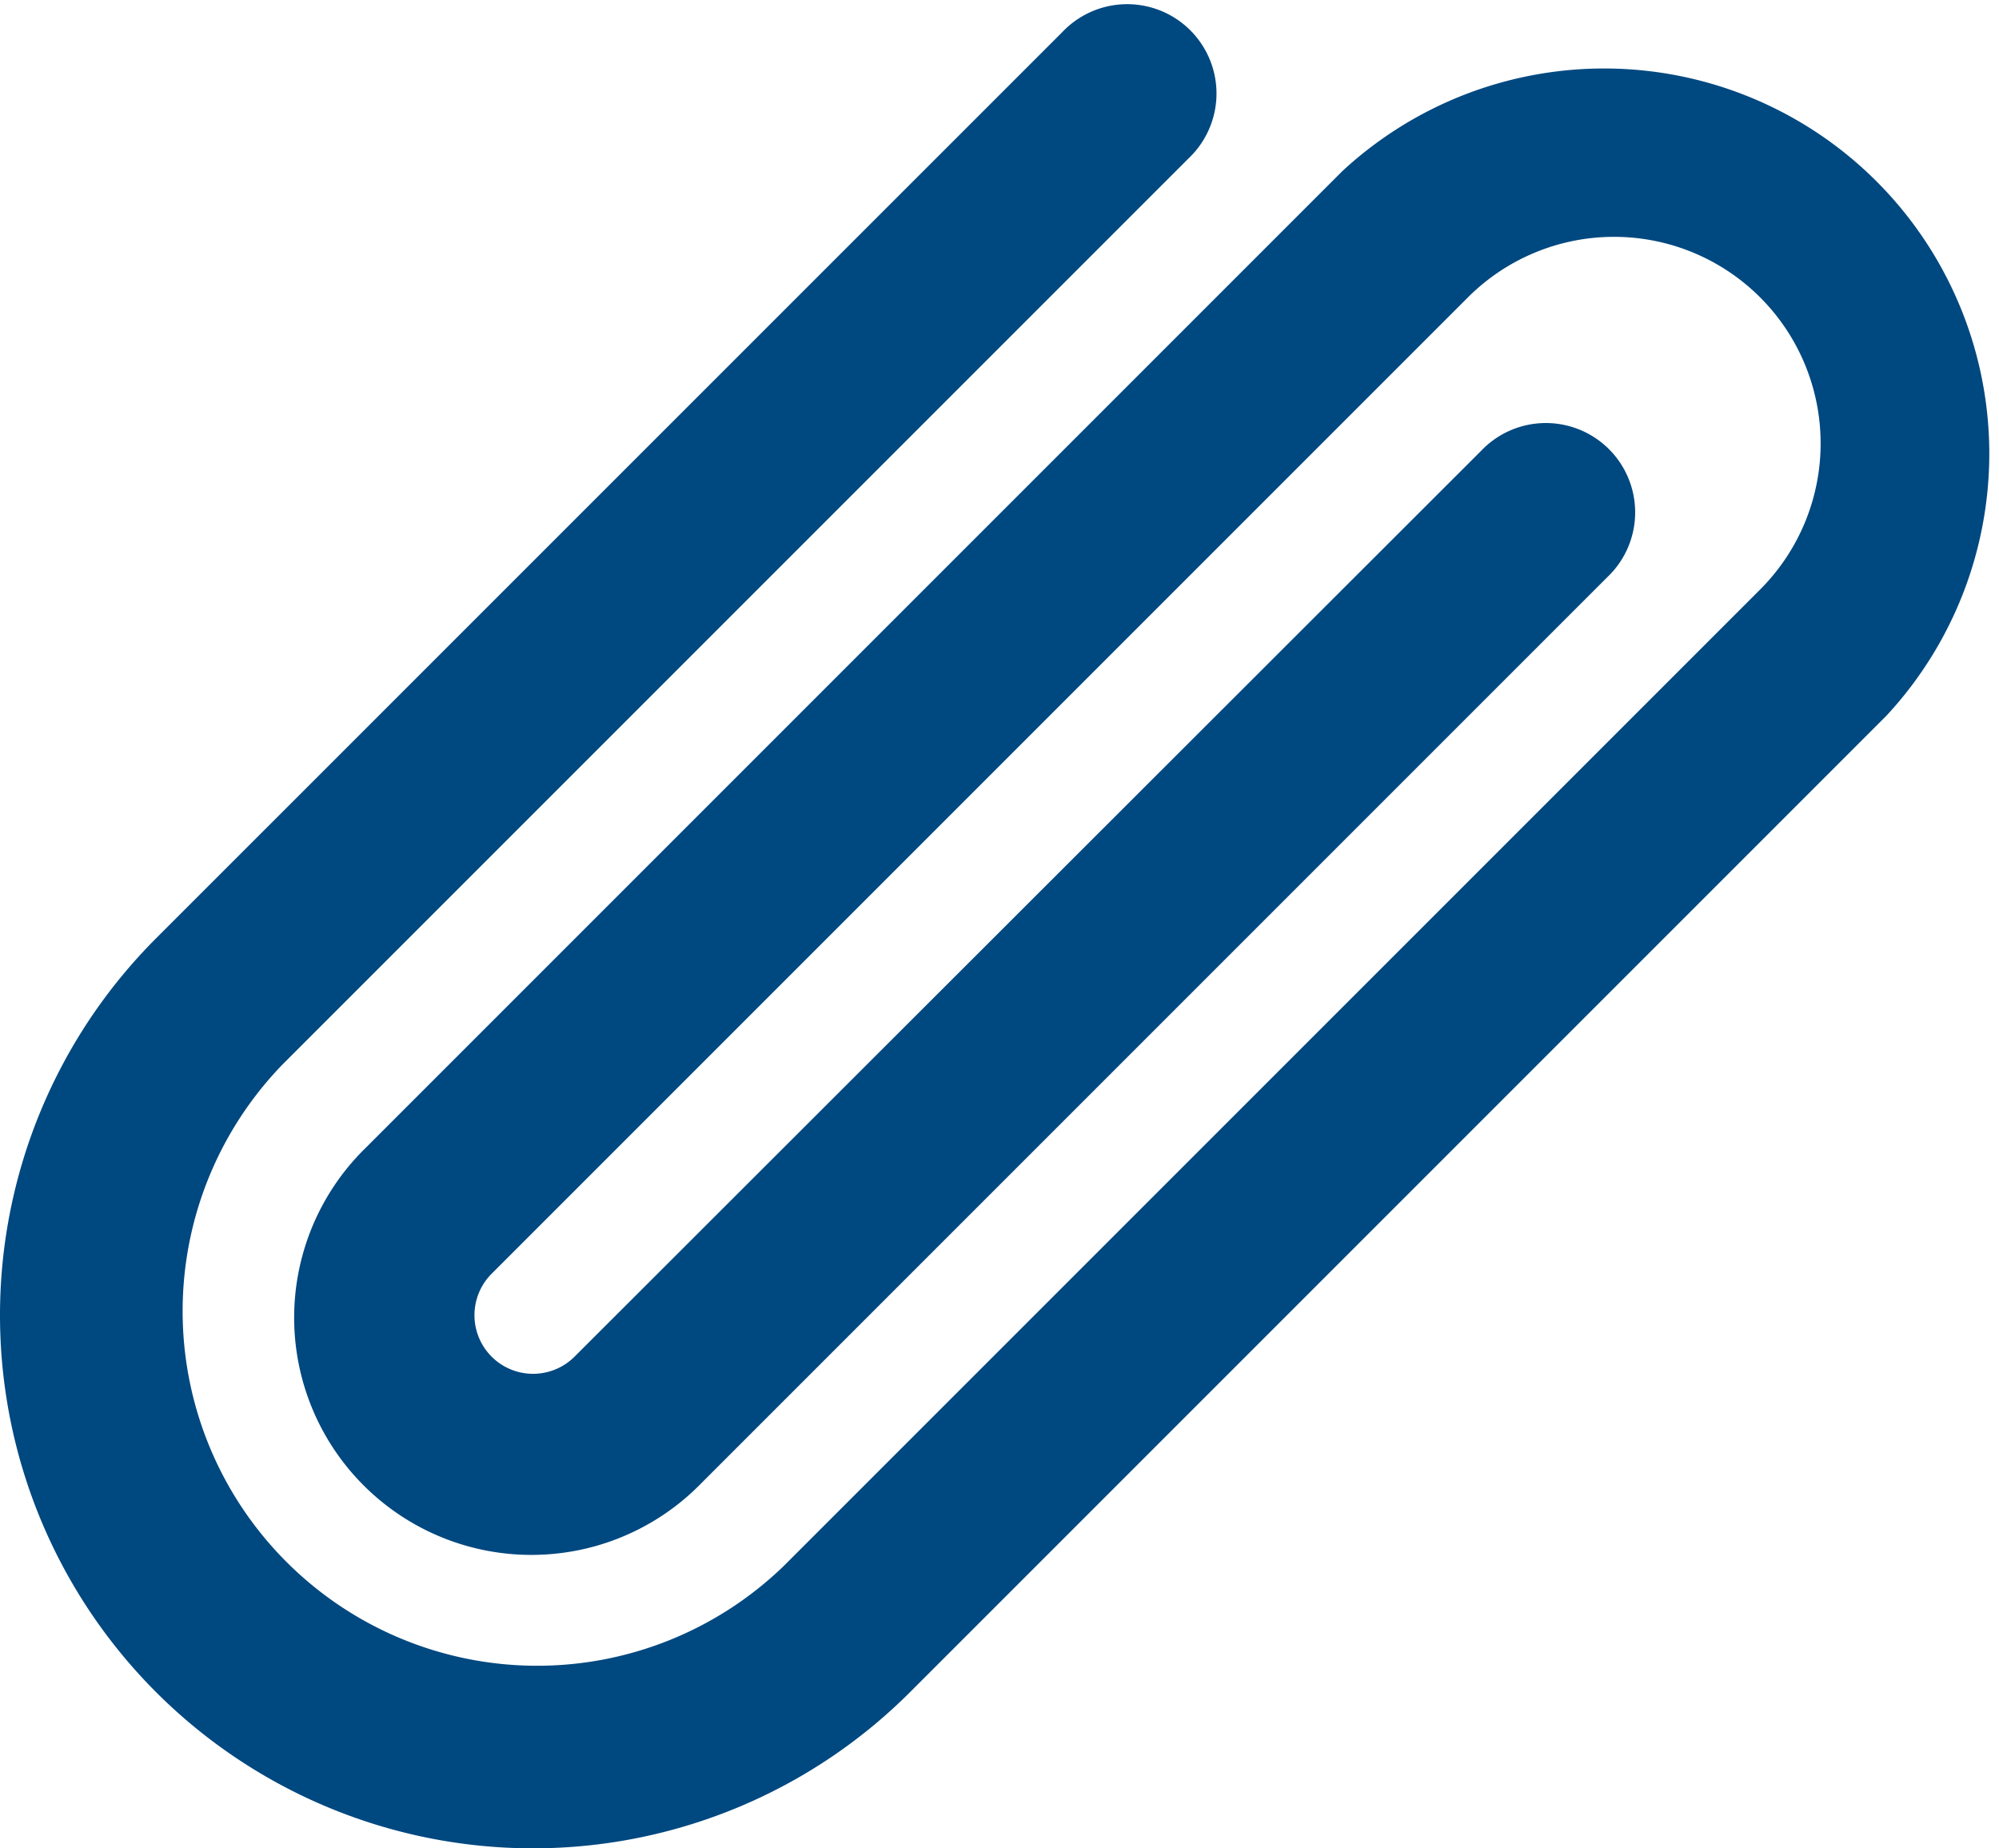 <svg xmlns="http://www.w3.org/2000/svg" width="25" height="23.114" viewBox="0 0 25 23.114"><defs><style>.a{fill:#004880;stroke:#004880;}</style></defs><g transform="translate(0.5 0.568)"><path class="a" d="M12.889,986.86a6.167,6.167,0,0,0,8.721,0l12.21-12.21a4.317,4.317,0,0,0-6.1-6.1l-12.21,12.21a2.467,2.467,0,1,0,3.488,3.489l11.338-11.338a.617.617,0,1,0-.872-.872L18.122,983.371a1.233,1.233,0,1,1-1.744-1.744l12.21-12.21a3.083,3.083,0,0,1,4.361,4.361l-12.21,12.21a4.934,4.934,0,0,1-6.977-6.977L25.1,967.673a.617.617,0,1,0-.872-.872L12.889,978.139a6.167,6.167,0,0,0,0,8.721Z" transform="translate(-11.083 -966.62)"/></g></svg>